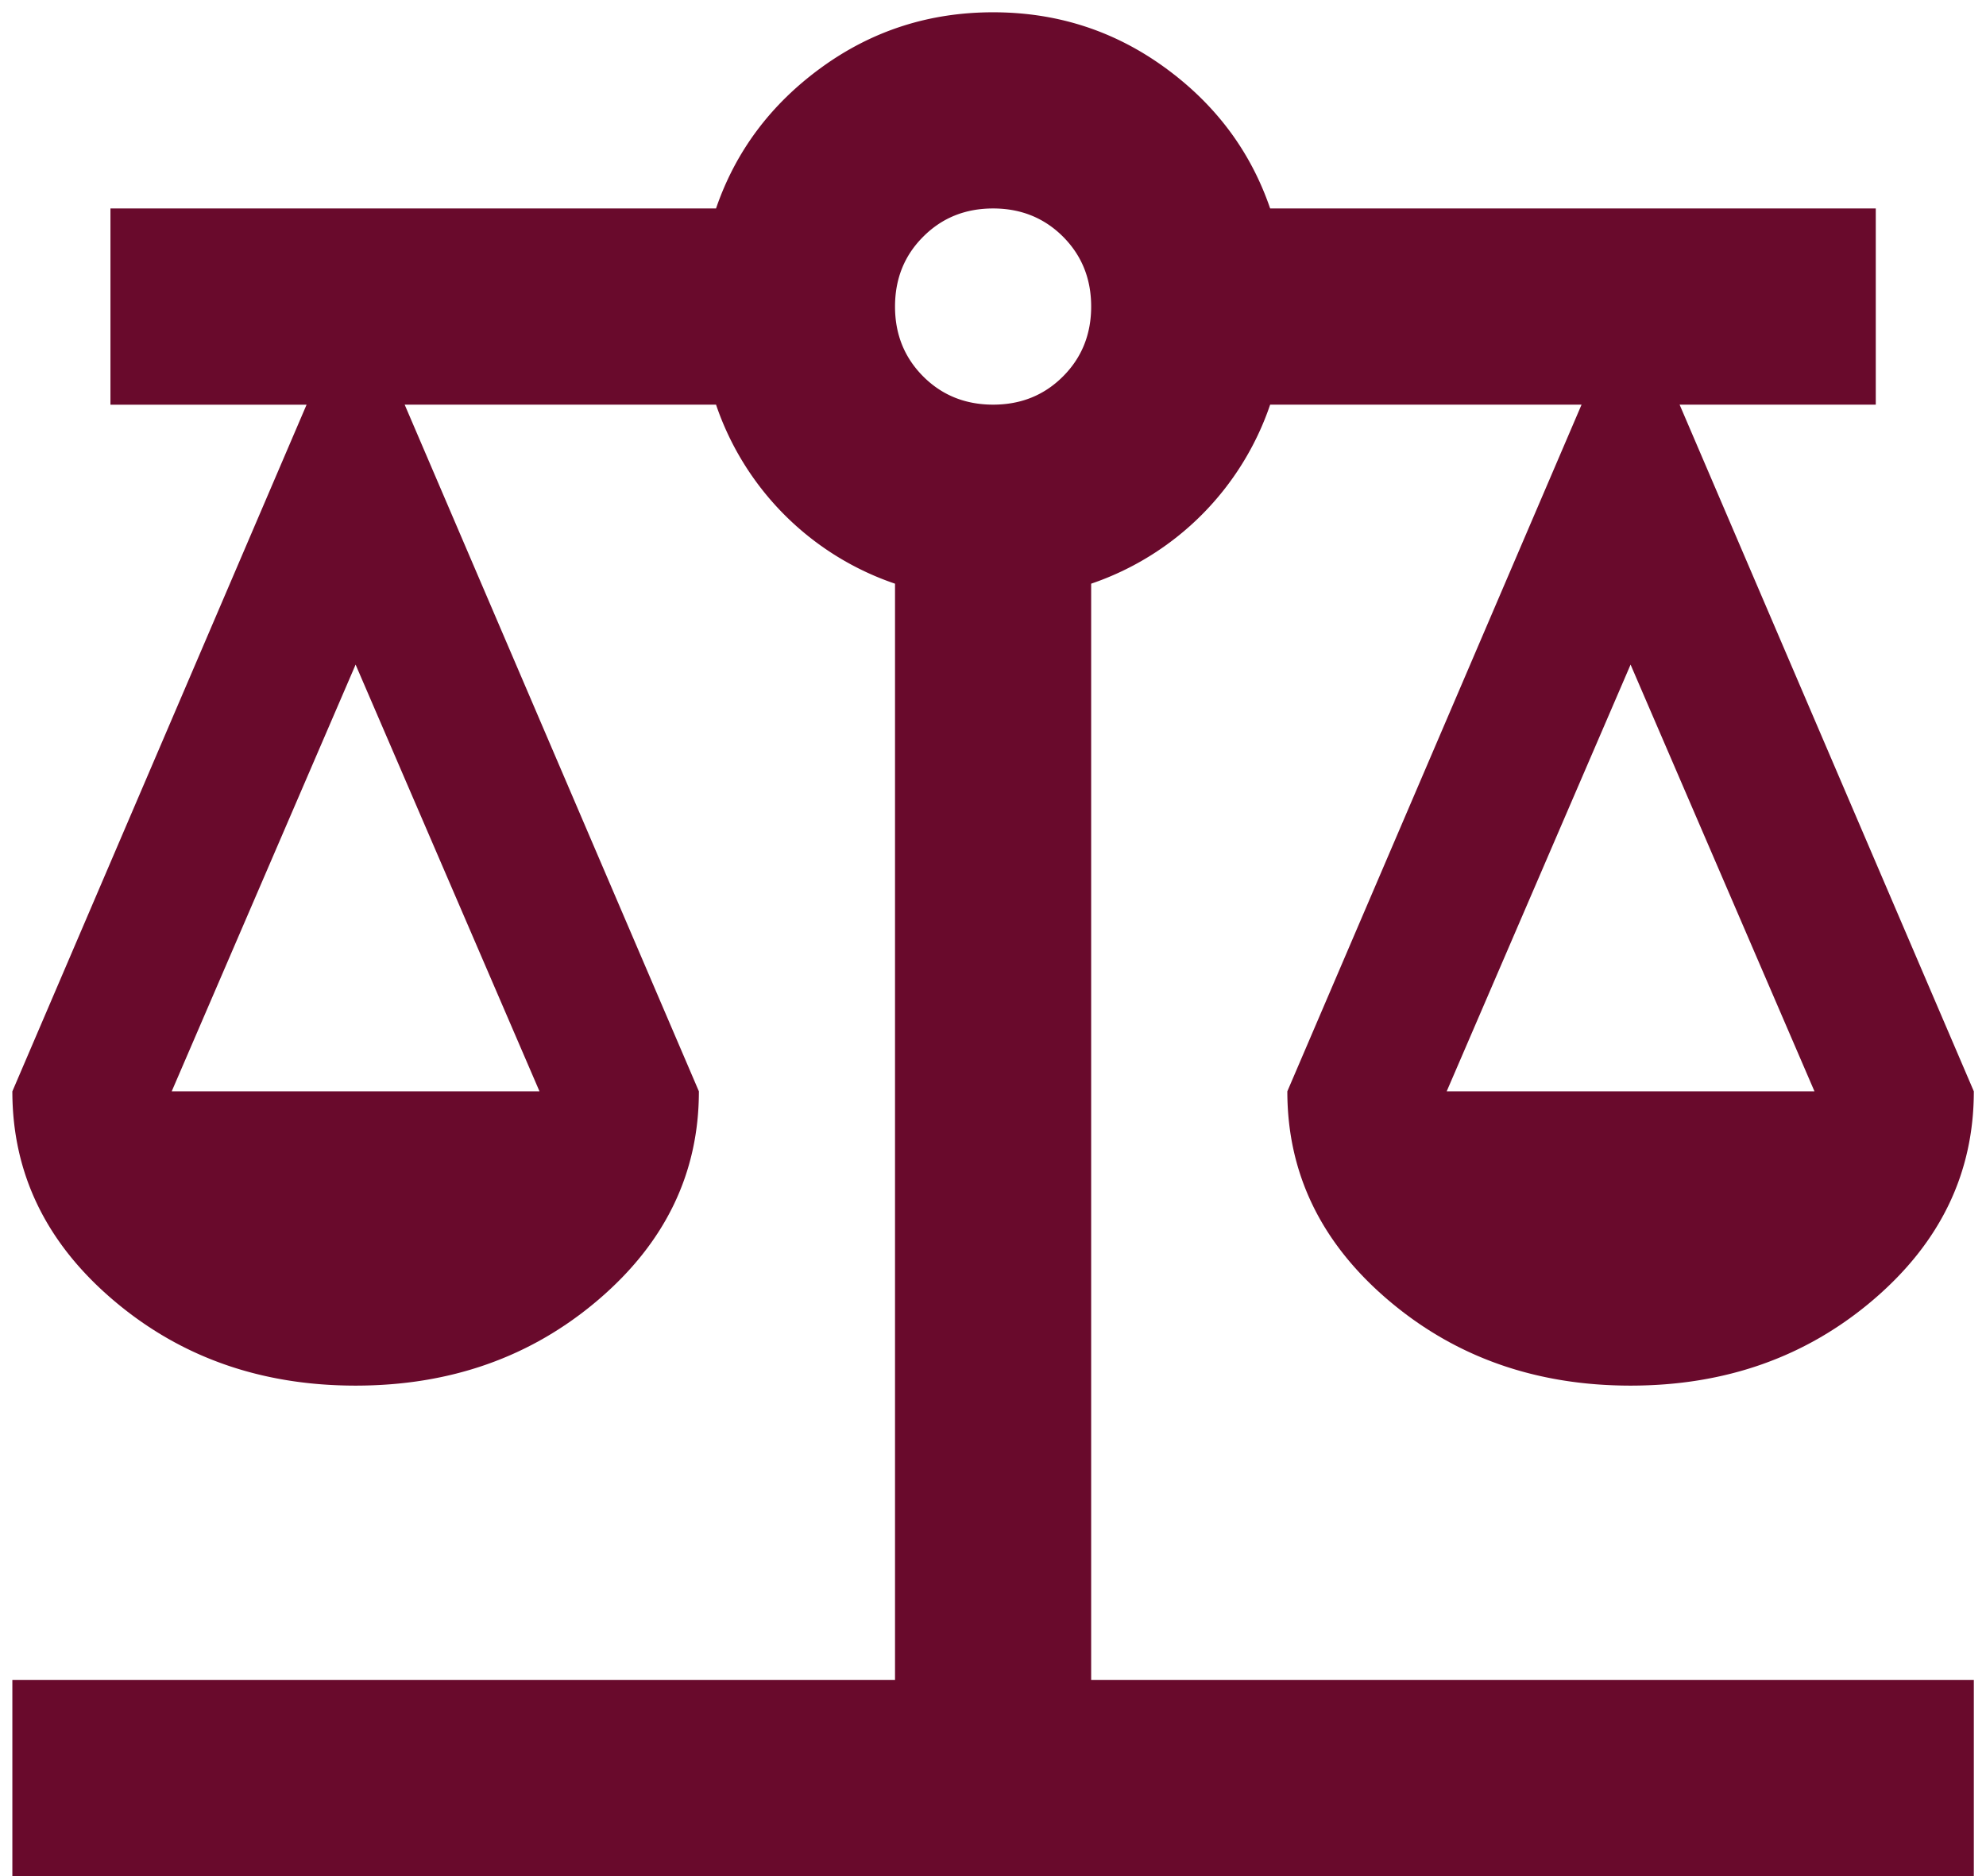 <svg xmlns="http://www.w3.org/2000/svg" width="54" height="51" fill="none"><path d="M.336 51v-5.333h24v-29.8A7.784 7.784 0 0 1 19.469 11h-8.466l8 18.667c0 2.222-.912 4.11-2.734 5.666s-4.022 2.334-6.6 2.334c-2.578 0-4.778-.778-6.6-2.334C1.247 33.779.336 31.89.336 29.668l8-18.667H3.003V5.667h16.466c.534-1.556 1.49-2.833 2.867-3.833 1.378-1 2.933-1.5 4.667-1.5 1.733 0 3.288.5 4.666 1.5 1.378 1 2.334 2.277 2.867 3.833h16.467V11h-5.334l8 18.667c0 2.222-.91 4.11-2.733 5.666-1.822 1.556-4.022 2.334-6.6 2.334-2.578 0-4.778-.778-6.6-2.334-1.822-1.555-2.733-3.444-2.733-5.666l8-18.667h-8.467a7.784 7.784 0 0 1-4.867 4.867v29.8h24V51H.336Zm39-21.333h10l-5-11.6-5 11.6Zm-34.667 0h10l-5-11.6-5 11.6ZM27.003 11c.755 0 1.389-.255 1.9-.767.51-.51.766-1.144.766-1.9 0-.755-.255-1.388-.766-1.9-.511-.51-1.145-.766-1.9-.766-.756 0-1.39.255-1.9.767-.512.51-.767 1.144-.767 1.9 0 .755.256 1.388.767 1.9.51.51 1.144.766 1.9.766Z" fill="#690A2C"/></svg>